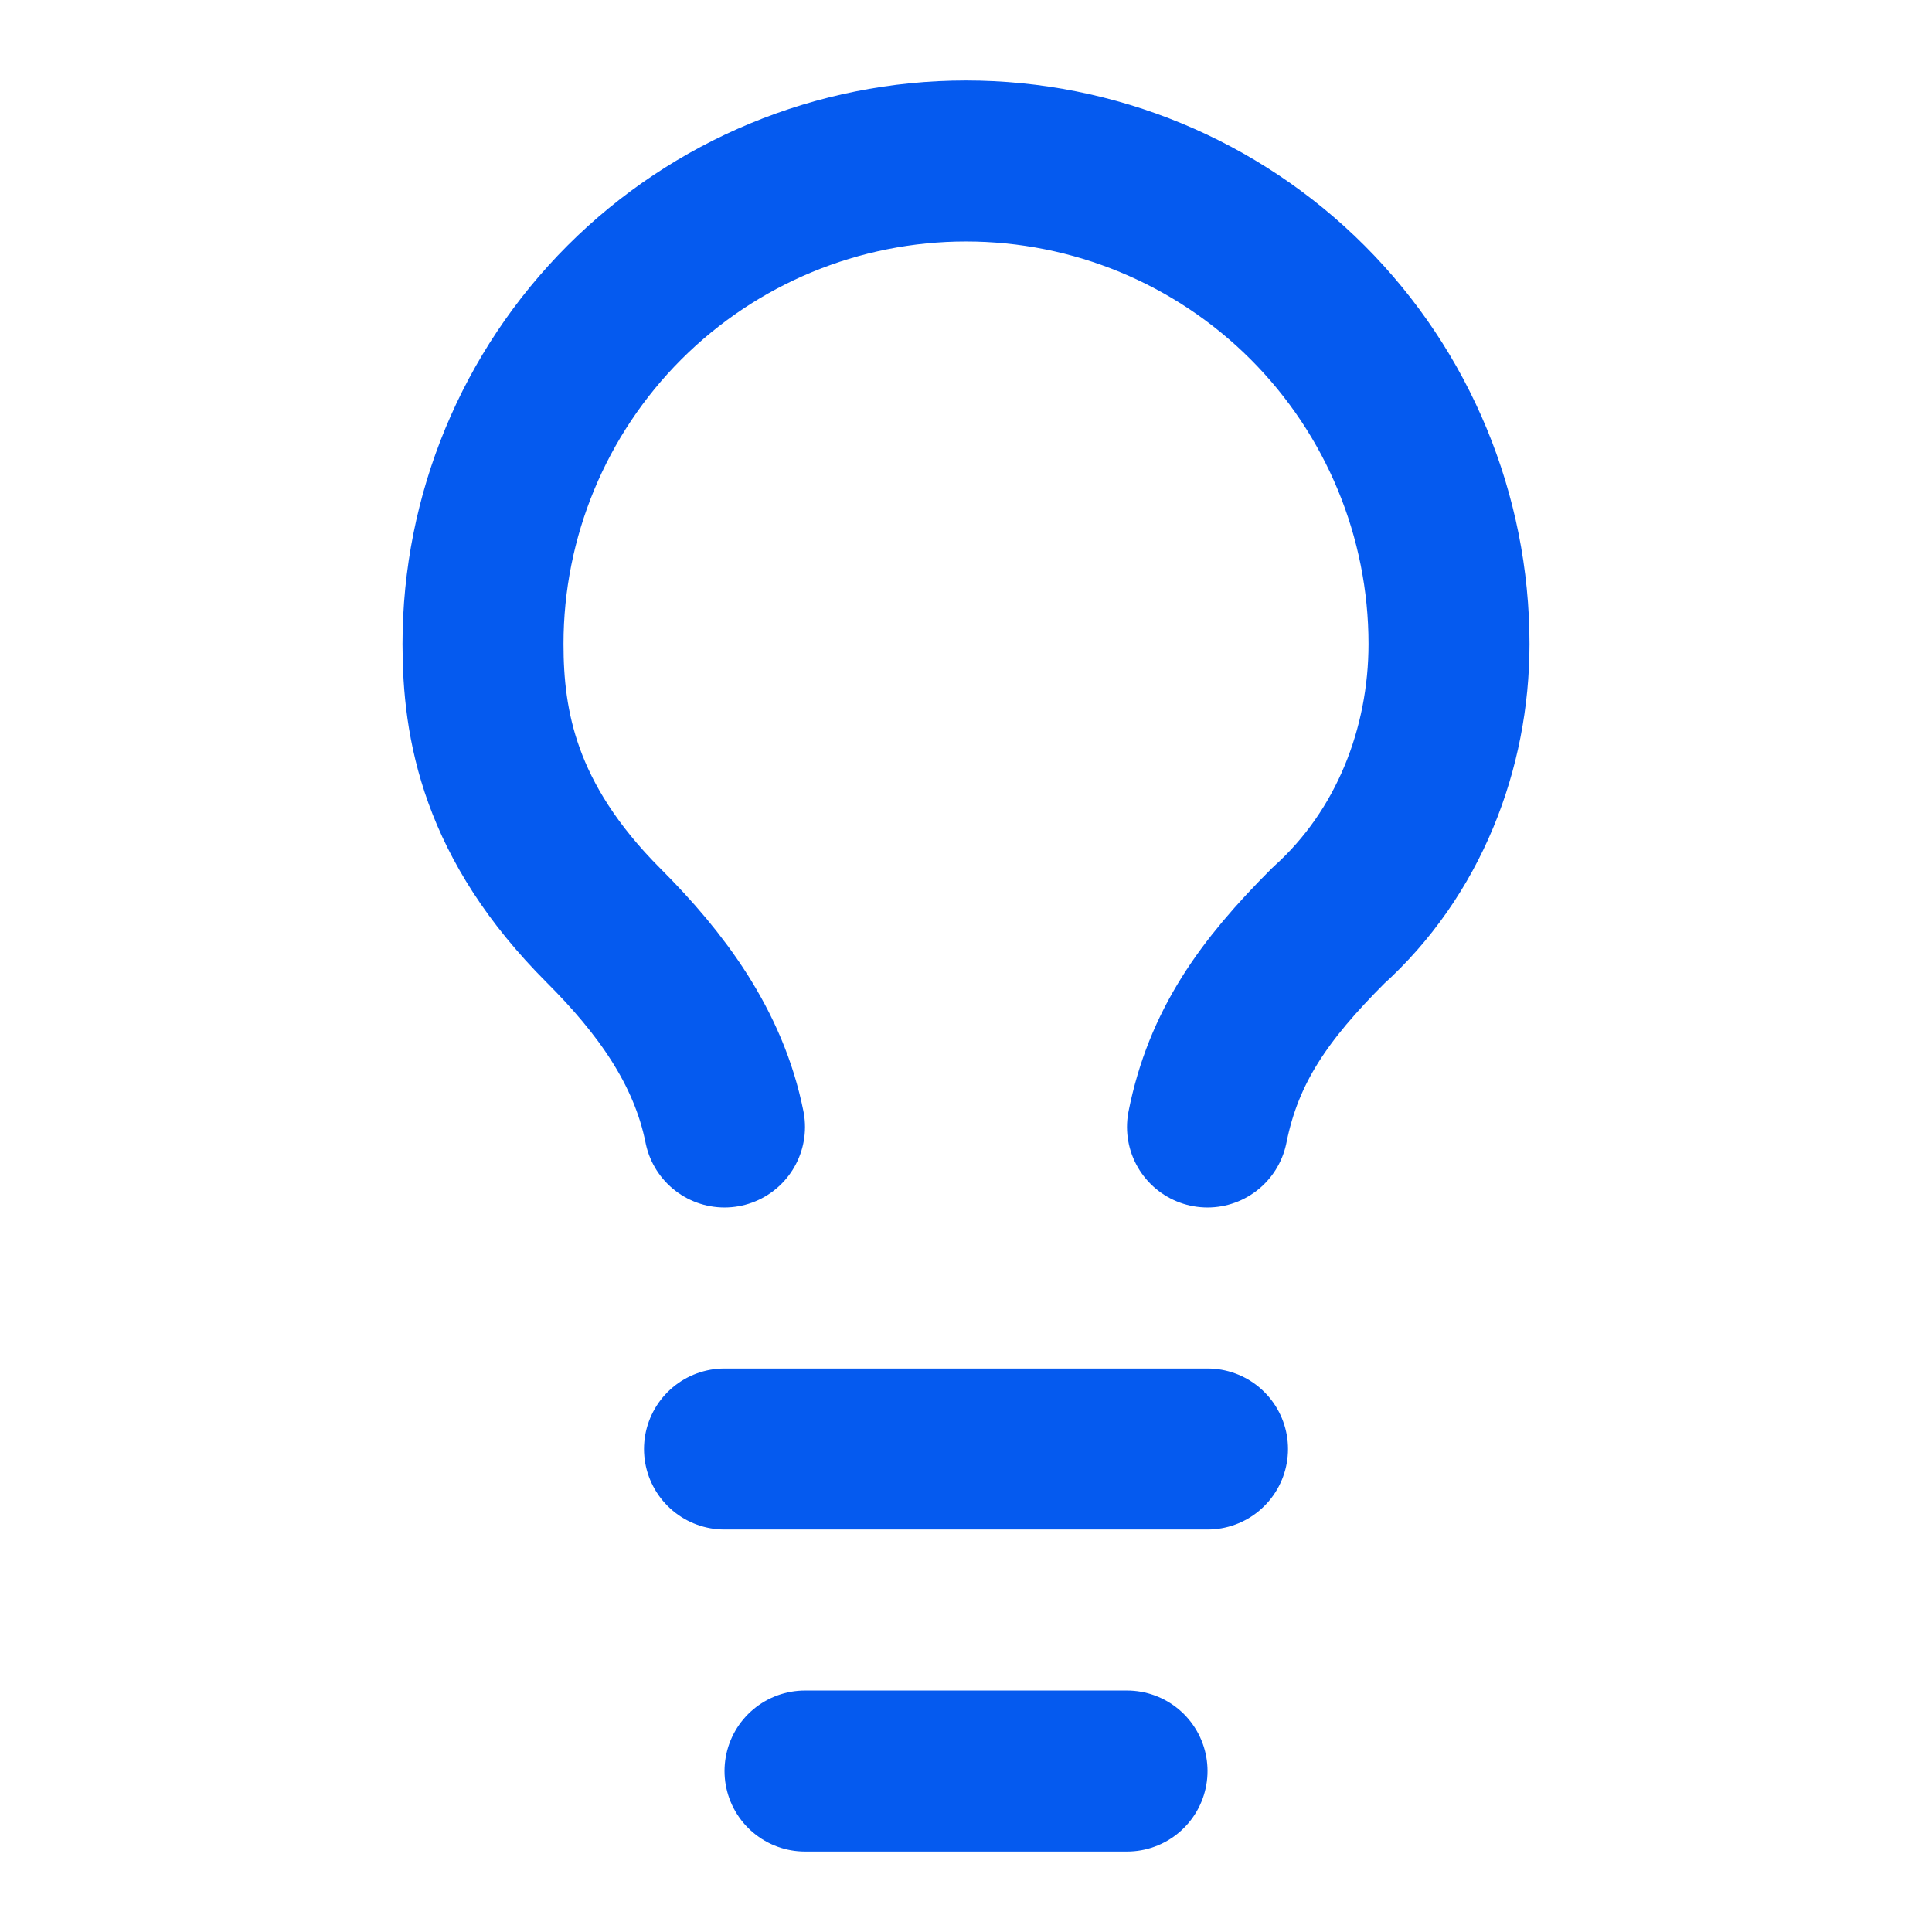 <svg width="118" height="118" viewBox="0 0 118 118" fill="none" xmlns="http://www.w3.org/2000/svg">
<path d="M73.75 68.832C74.733 63.915 77.192 60.474 81.125 56.54C86.042 52.115 88.5 45.724 88.5 39.332C88.5 31.508 85.392 24.005 79.86 18.472C74.327 12.94 66.824 9.832 59 9.832C51.176 9.832 43.673 12.94 38.14 18.472C32.608 24.005 29.5 31.508 29.5 39.332C29.5 44.249 30.483 50.149 36.875 56.54C40.317 59.982 43.267 63.915 44.25 68.832" stroke="#055AEF" stroke-width="9.833" stroke-linecap="round" stroke-linejoin="round"/>
<path d="M44.25 88.5H73.75" stroke="#055AEF" stroke-width="9.833" stroke-linecap="round" stroke-linejoin="round"/>
<path d="M49.168 108.168H68.835" stroke="#055AEF" stroke-width="9.833" stroke-linecap="round" stroke-linejoin="round"/>
</svg>
